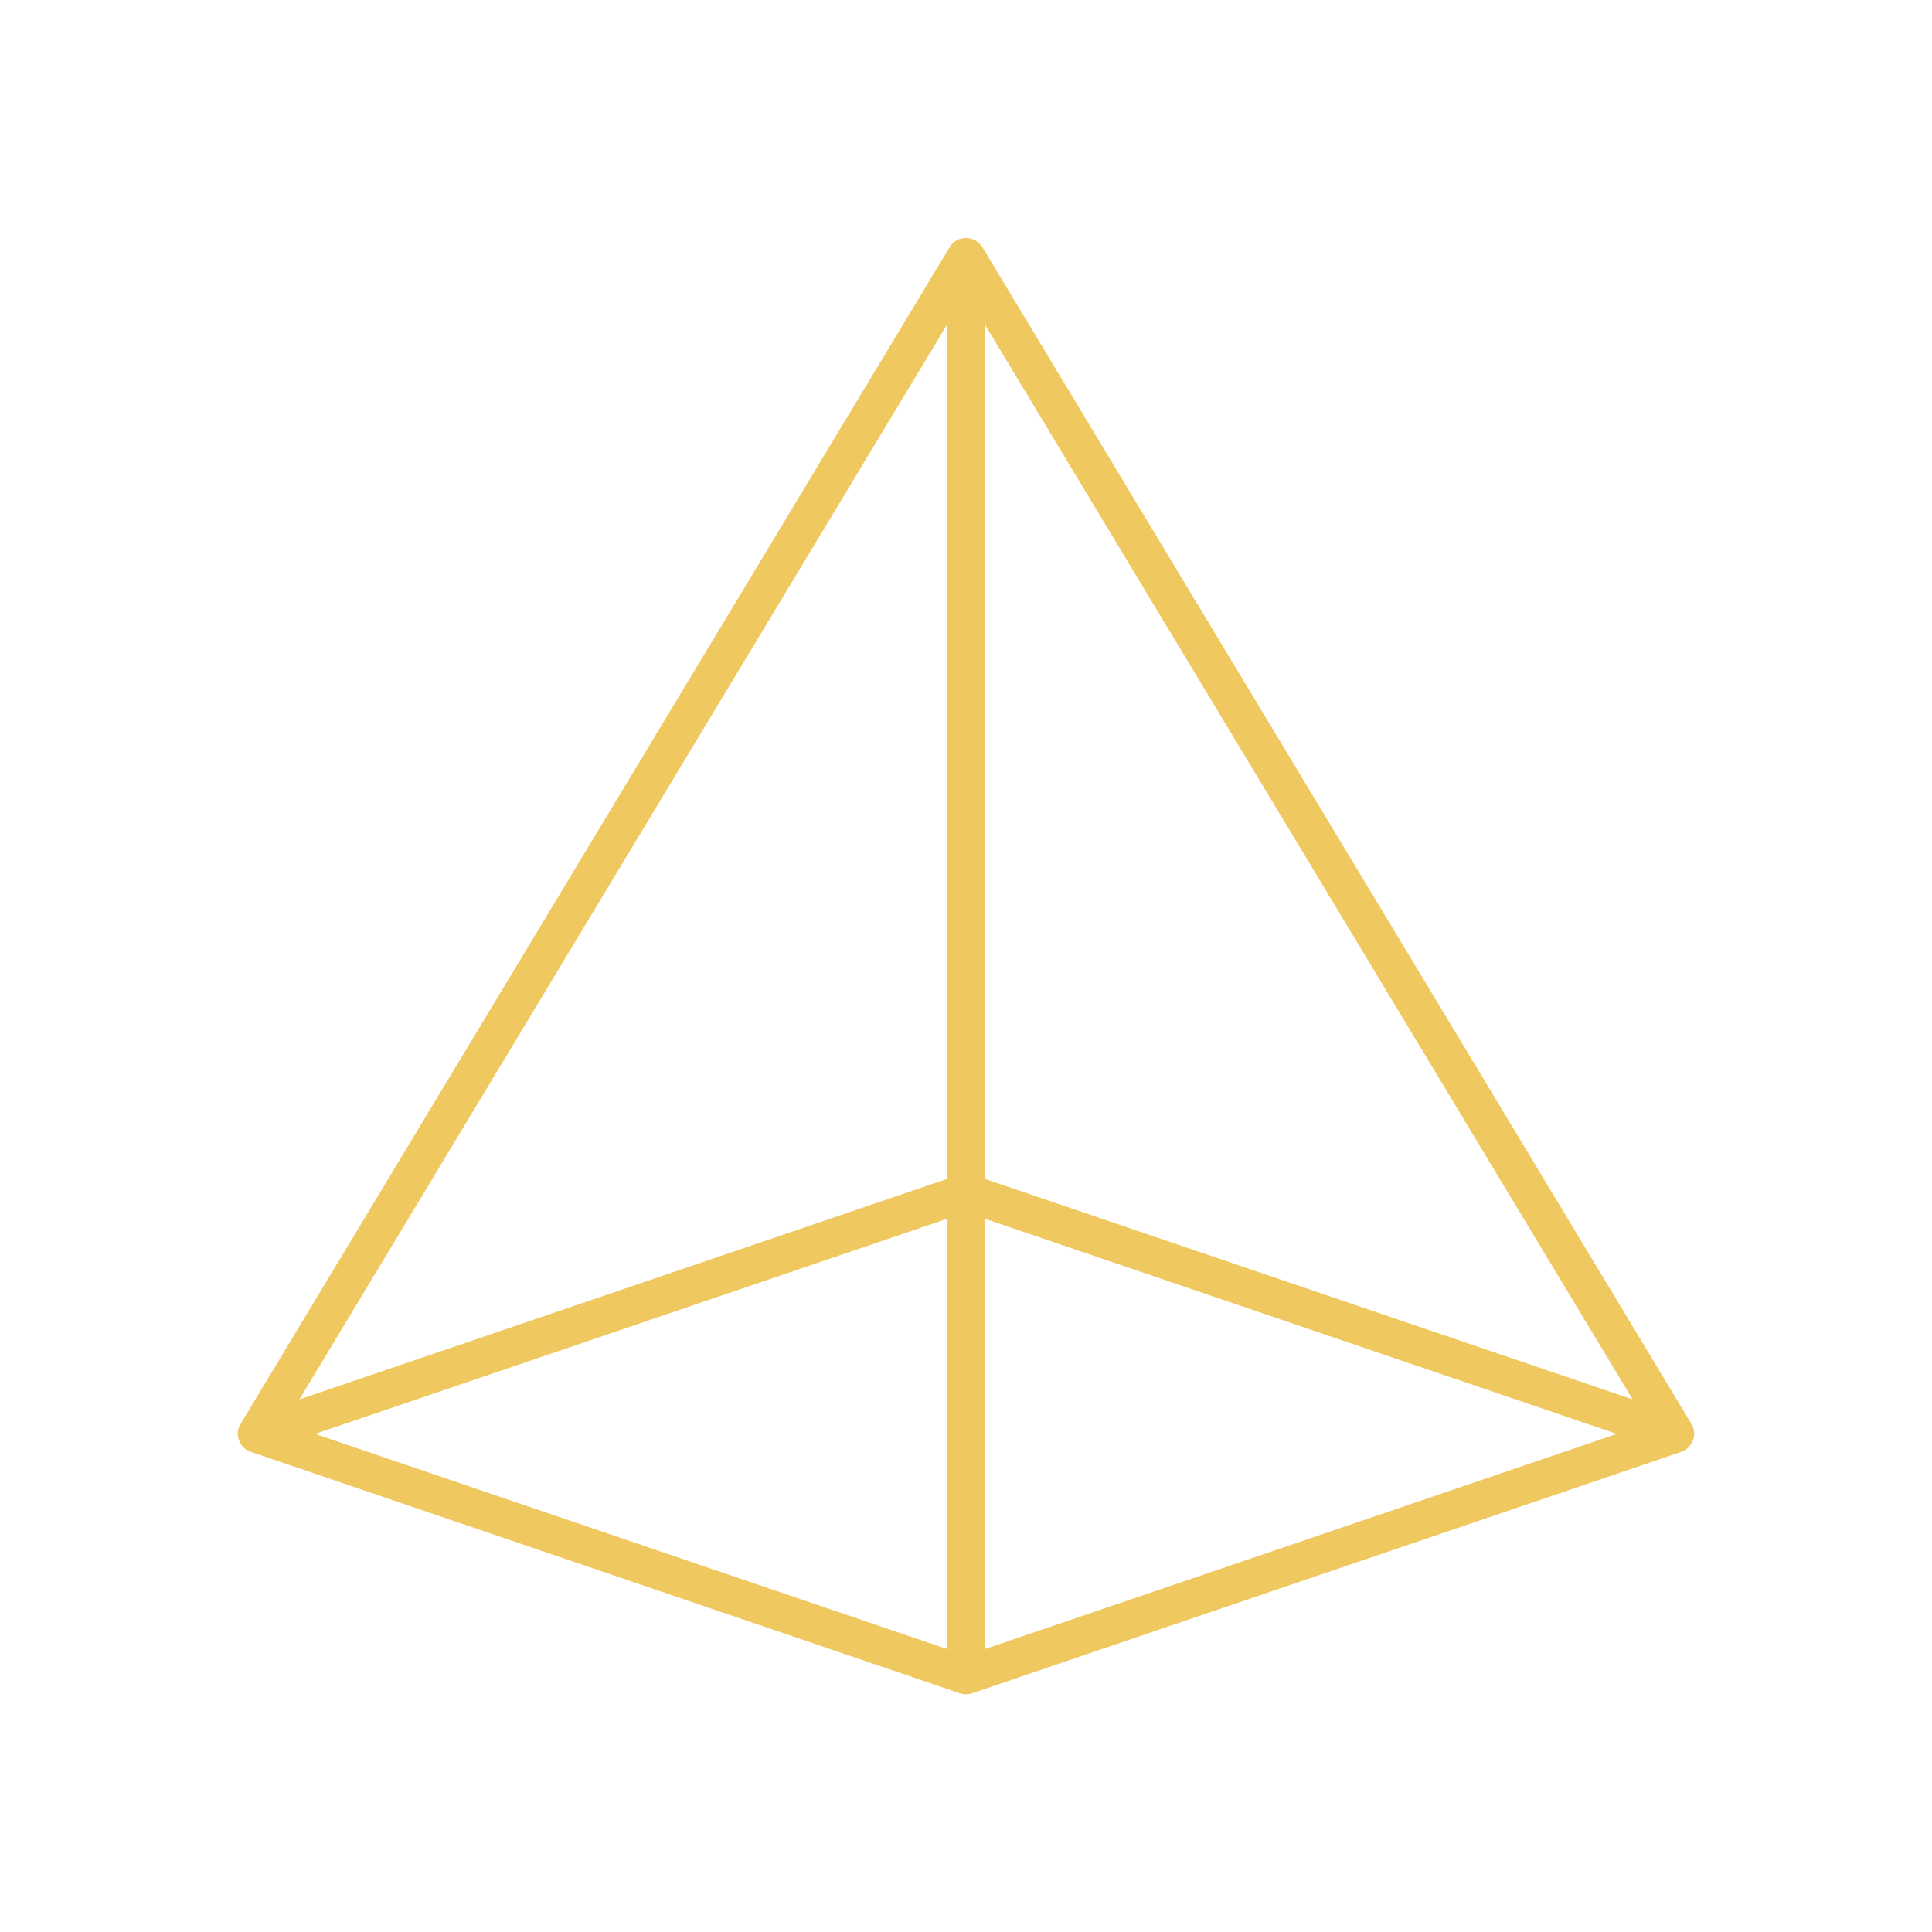 <?xml version="1.0" encoding="UTF-8"?> <svg xmlns="http://www.w3.org/2000/svg" width="512" height="512" viewBox="0 0 512 512" fill="none"><path d="M448.532 377.869C448.453 377.704 447.646 376.363 447.338 375.852C446.973 375.246 260.623 65.984 260.33 65.498C258.406 62.303 253.568 62.224 251.669 65.498C251.669 65.498 64.15 376.699 63.738 377.383C62.1 380.102 63.414 383.757 66.444 384.75C66.444 384.75 254.092 448.631 254.277 448.693C255.401 449.076 256.603 449.105 257.722 448.693C257.722 448.693 444.845 384.992 445.557 384.75C448.3 383.818 449.784 380.473 448.532 377.869ZM251 437.015L83.515 379.999L251 322.984V437.015ZM251 312.419L79.348 370.855L251 85.986V312.419ZM261 437.015V322.984L428.484 379.999L261 437.015ZM261 312.419V85.986L432.652 370.855L261 312.419Z" fill="#F0C860"></path></svg> 